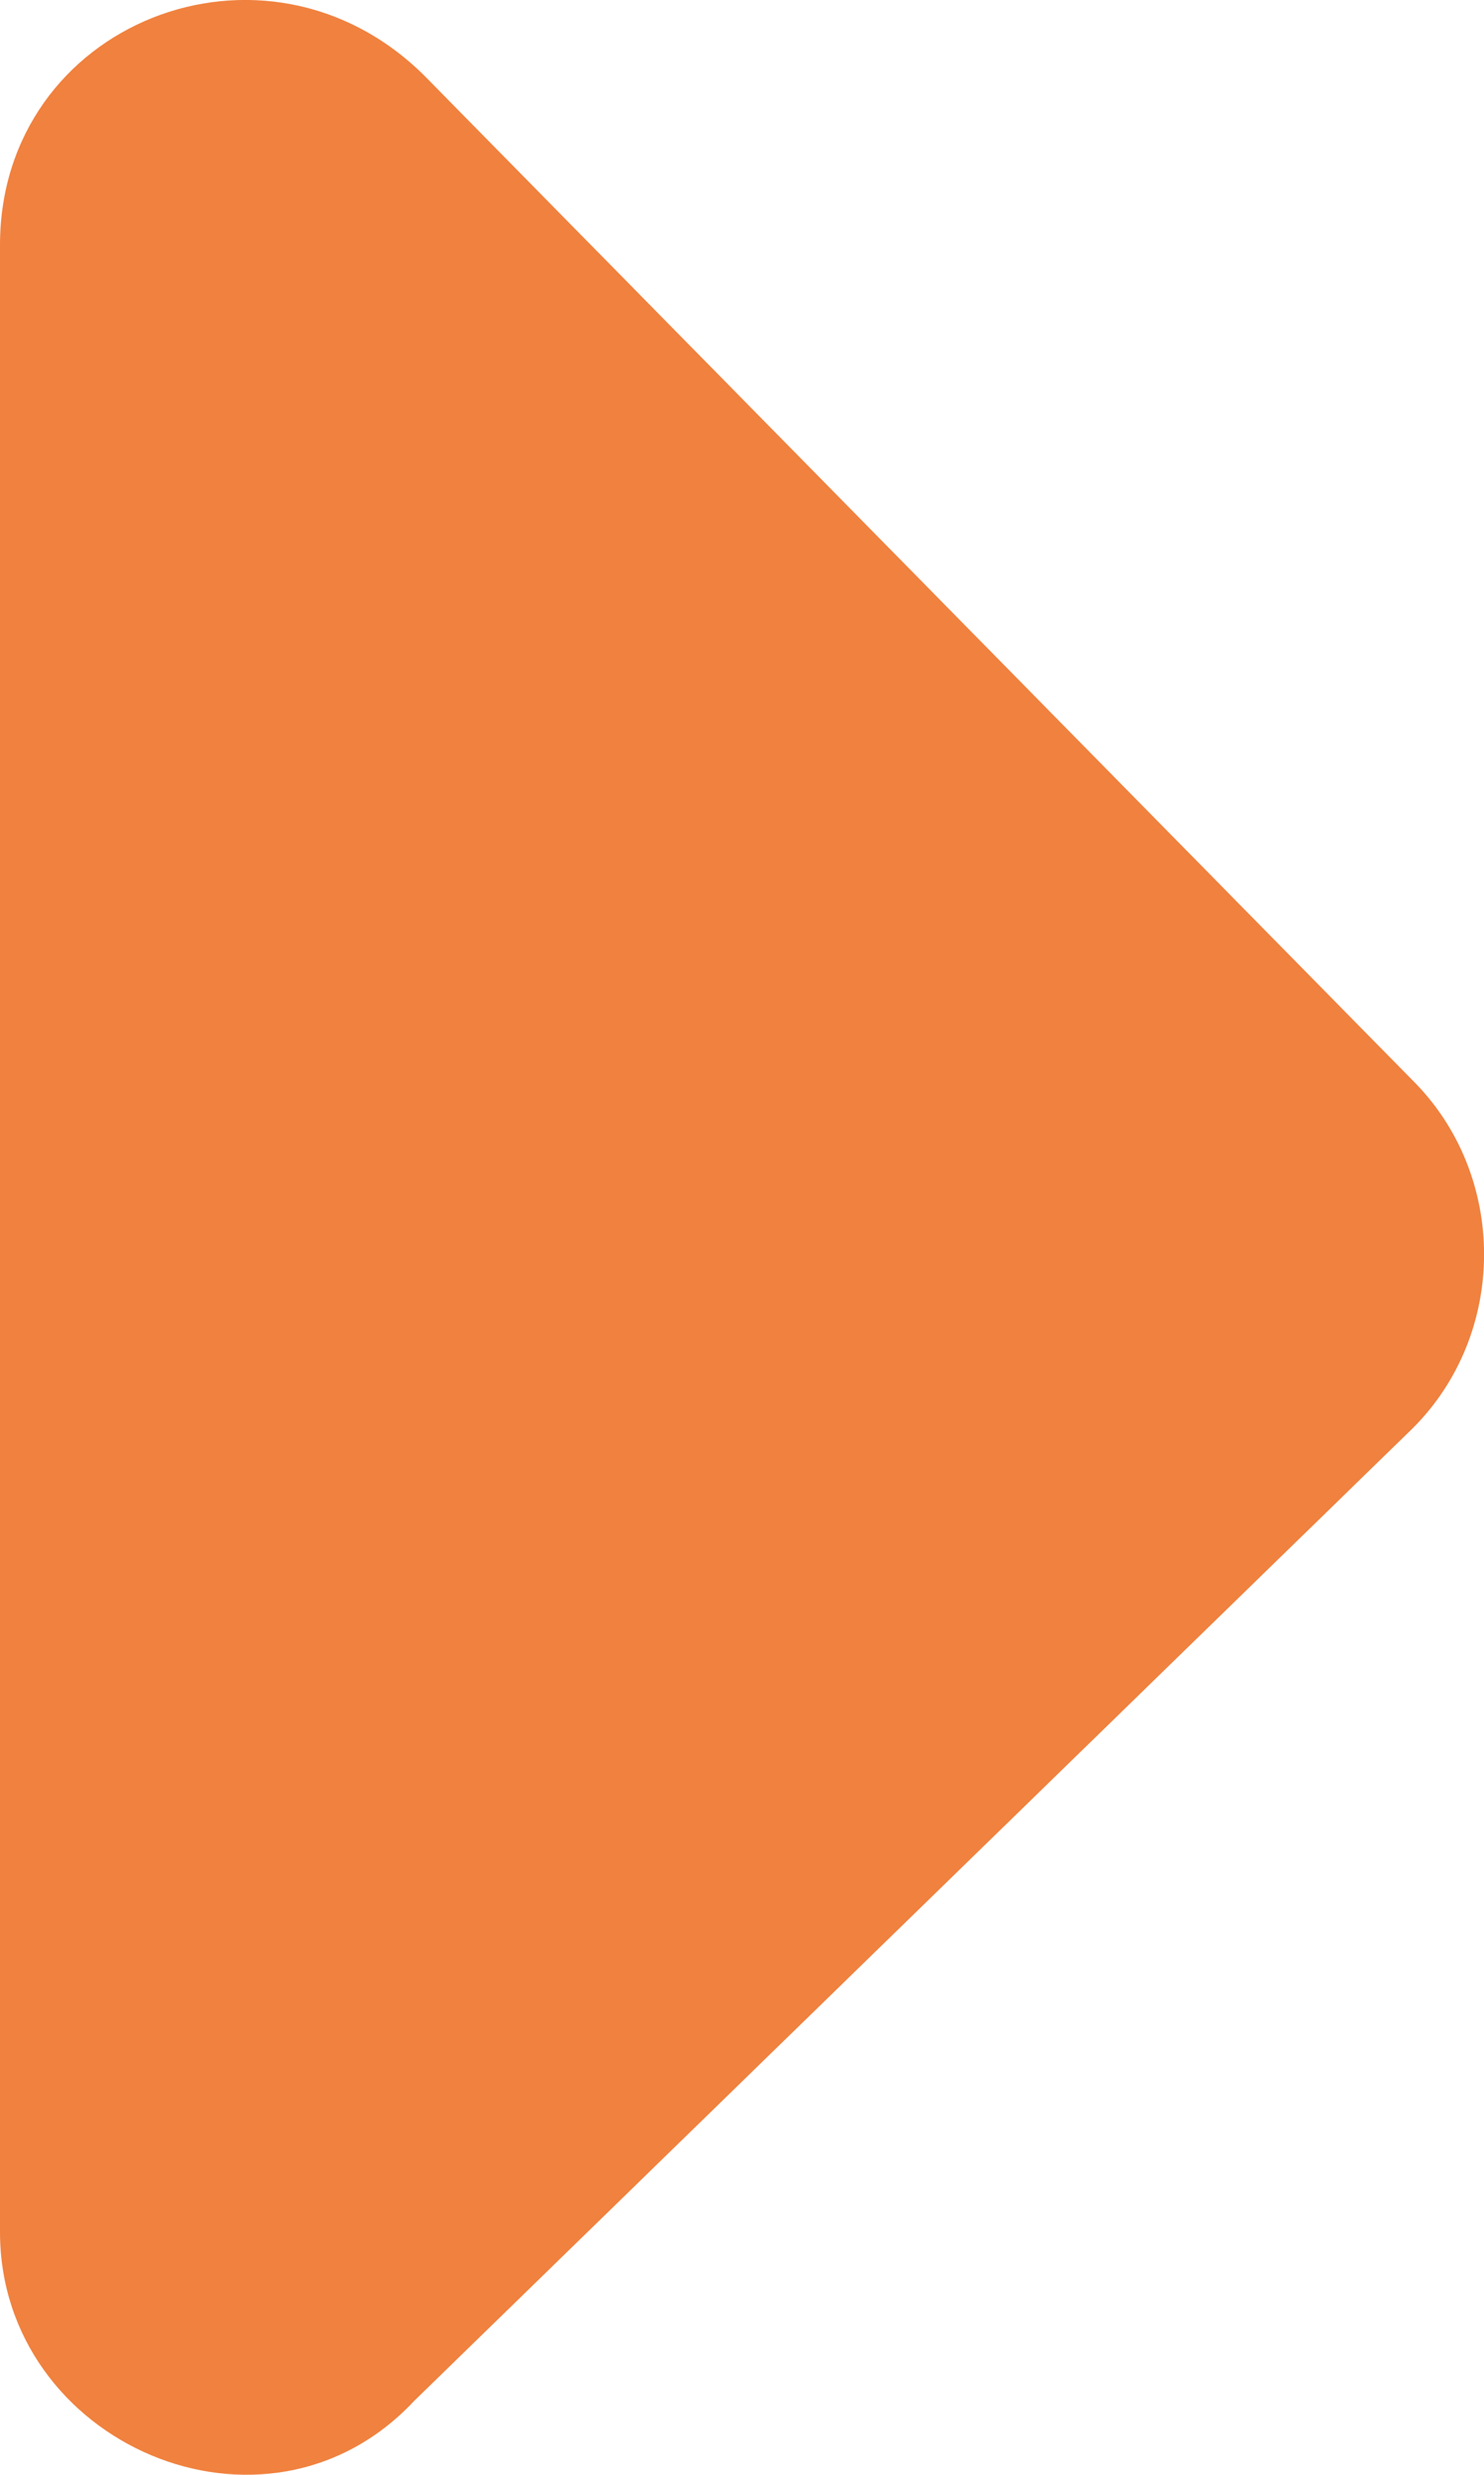 <?xml version="1.0" encoding="utf-8"?>
<svg width="6px" height="10px" viewBox="0 0 6 10" version="1.1" xmlns:xlink="http://www.w3.org/1999/xlink" xmlns="http://www.w3.org/2000/svg">
  <desc>Created with Lunacy</desc>
  <path d="M9.019 0L0.99 0C0.093 0 -0.334 1.073 0.307 1.717L4.364 5.71C4.748 6.097 5.389 6.097 5.773 5.71L9.702 1.674C10.343 1.073 9.873 0 9.019 0" transform="matrix(4.371139E-08 1 1 -4.371139E-08 -4.371139E-07 0)" id="Arrow---Left" fill="#F0813E" stroke="none" />
</svg>